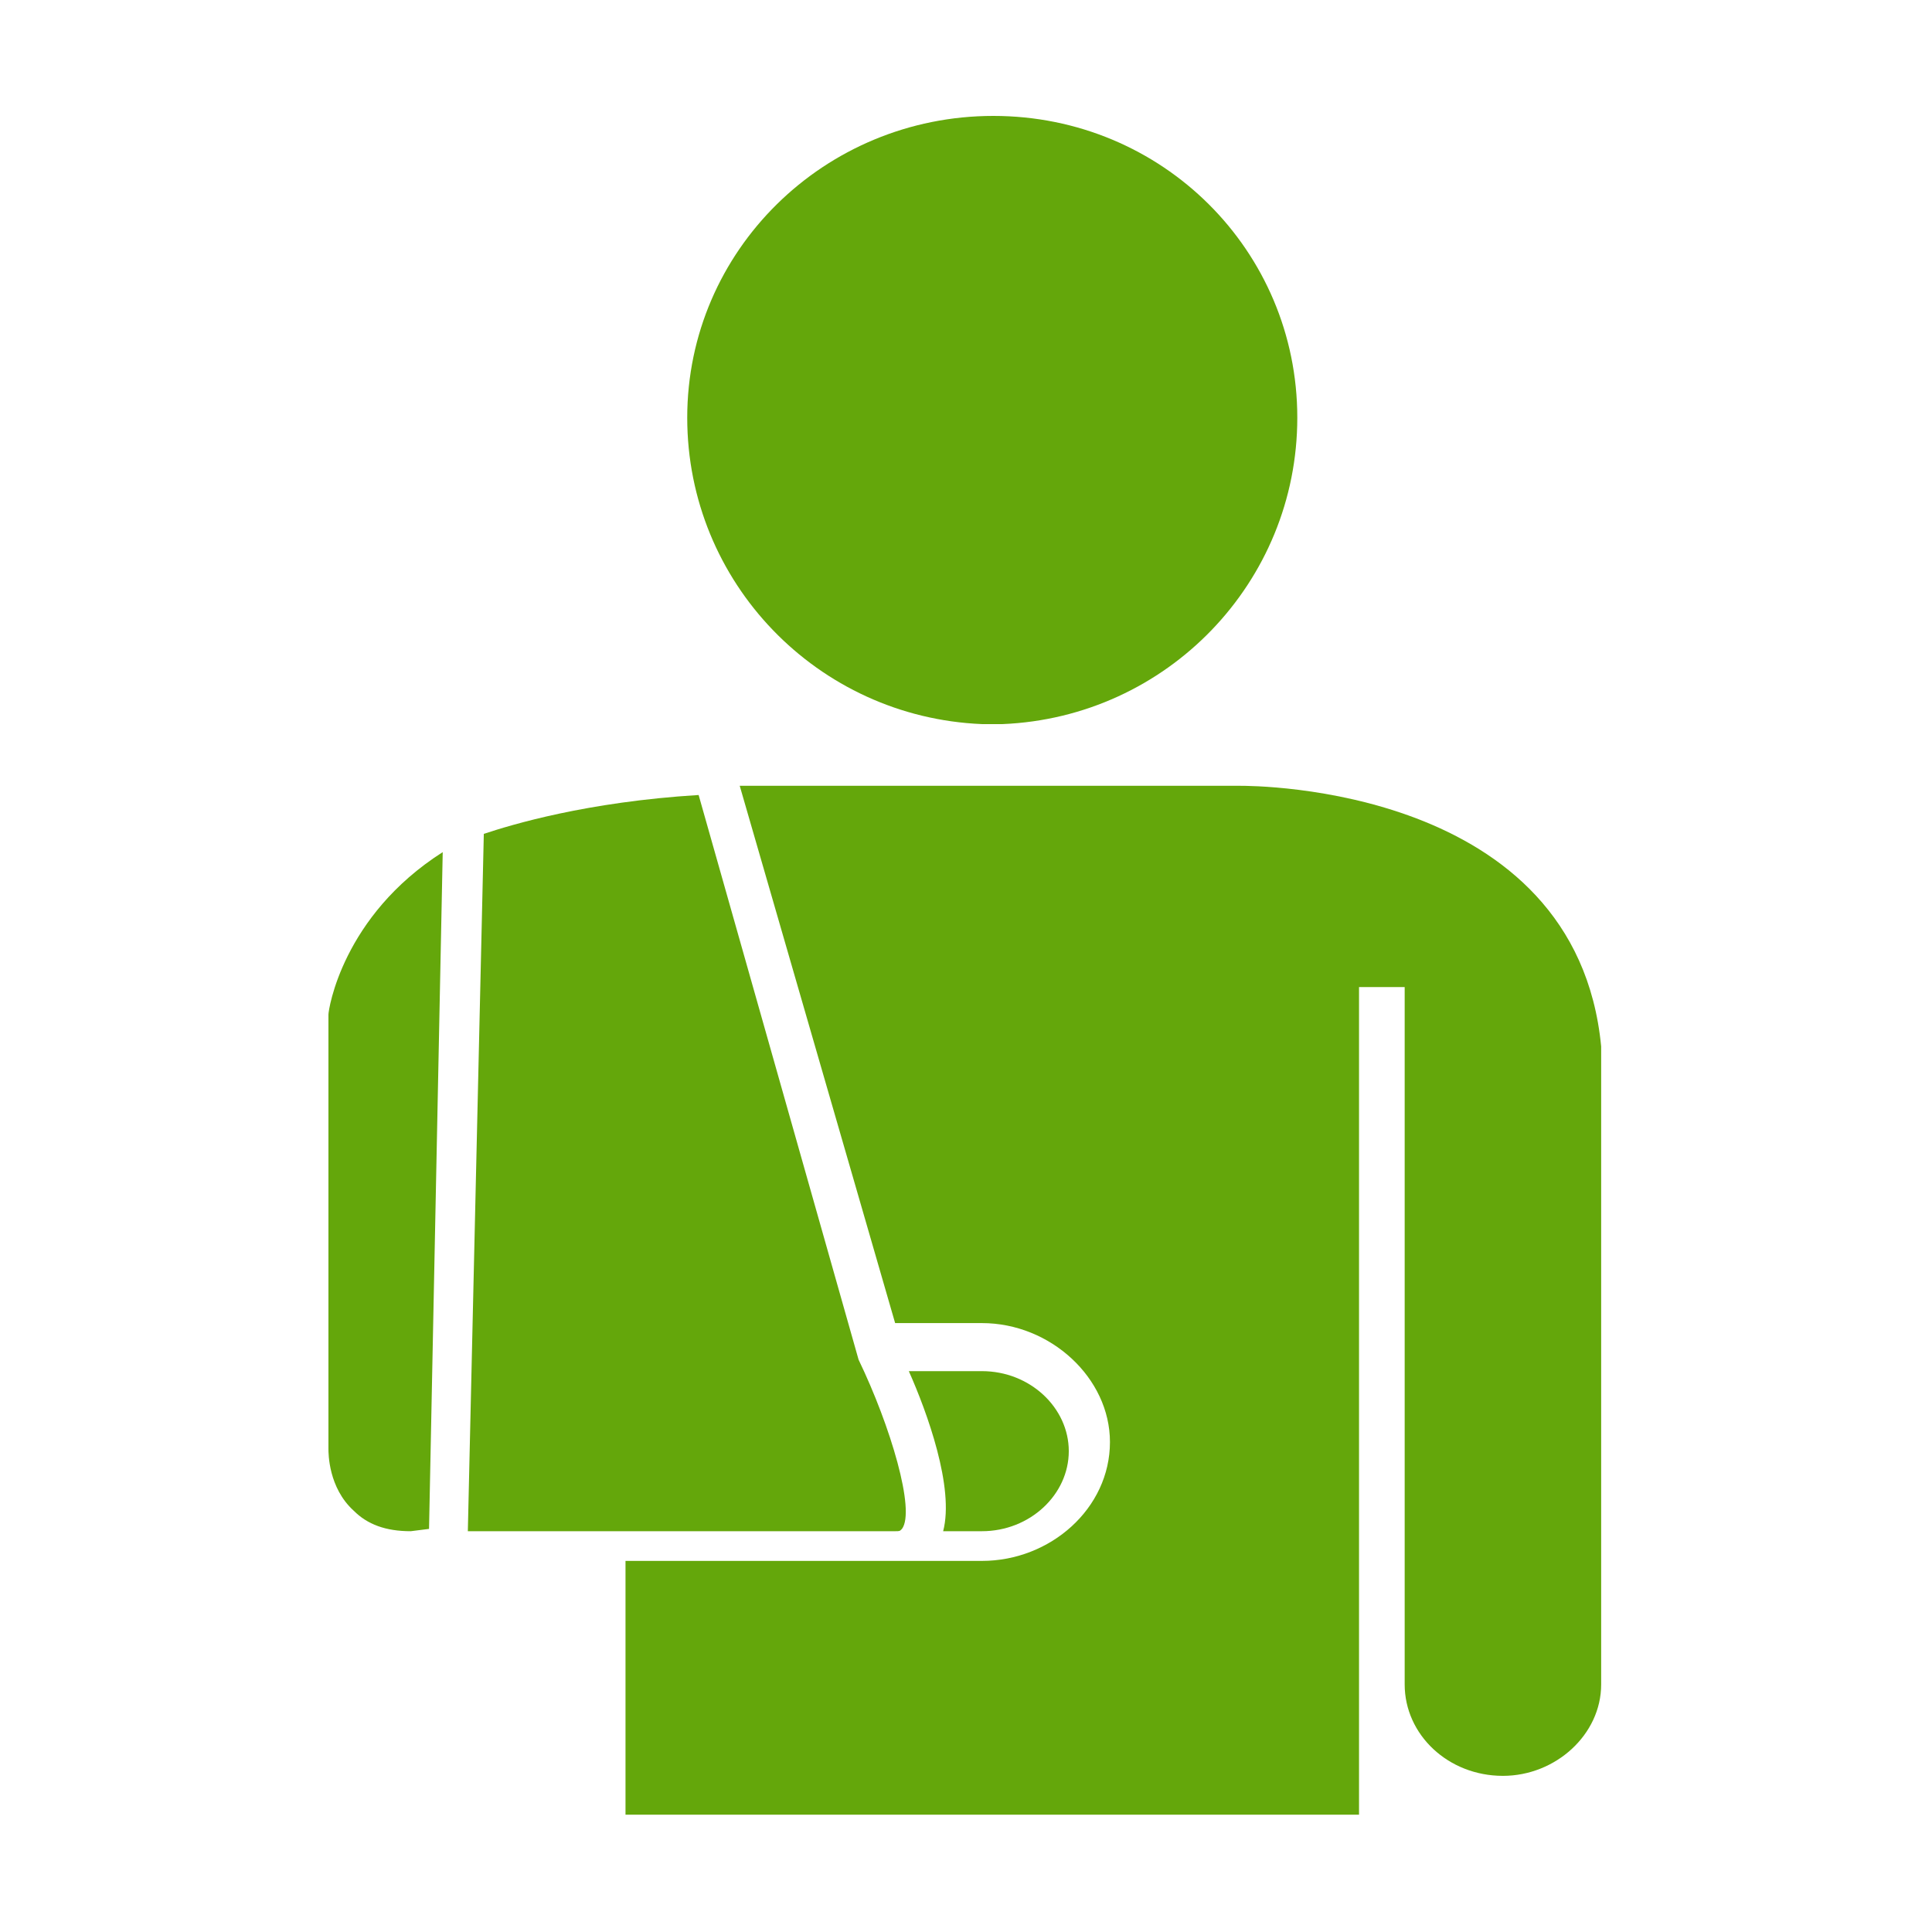 <svg xmlns="http://www.w3.org/2000/svg" width="100" height="100" viewBox="0 0 100 100">
  <g fill="#64A70B" fill-rule="evenodd" transform="translate(17 6)">
    <path d="M5.207 73.136L5.207 73.136 4.26 73.255C2.957 73.255 2.011 72.9 1.304 72.19 0 71.006 0 69.229 0 68.993L0 46.508C0 46.272.713 41.419 5.915 38.106L5.207 73.136M34.893 34.673L34.893 34.673C34.77 34.673 34.535 34.673 34.416 34.673L47.19 34.673C47.9 34.673 64.576 34.673 65.876 48.164L65.876 81.185C65.876 83.787 63.512 85.918 60.791 85.918 57.955 85.918 55.706 83.787 55.706 81.185L55.706 45.09 53.343 45.09 53.343 87.927 15.376 87.927 15.376 74.792 33.825 74.792C37.374 74.792 40.451 72.072 40.451 68.64 40.451 65.325 37.374 62.483 33.825 62.483L29.332 62.483 21.288 34.673 34.299 34.673C34.061 34.673 33.944 34.673 33.825 34.673L34.893 34.673"/>
    <path d="M7.215 73.255L7.215 73.255 8.042 37.161C9.464 36.688 13.363 35.504 19.161 35.149L27.441 64.379C29.096 67.811 30.395 72.19 29.685 73.136 29.568 73.255 29.568 73.255 29.332 73.255L7.215 73.255M30.04 64.97L33.825 64.97C36.312 64.97 38.32 66.863 38.32 69.112 38.32 71.359 36.312 73.255 33.825 73.255L31.817 73.255C32.408 71.006 30.99 67.103 30.04 64.97M34.893 31.479L33.825 31.479C25.309 31.124 18.571 24.141 18.571 15.62 18.571 6.982 25.664 0 34.416 0 43.169 0 50.148 6.982 50.148 15.62 50.148 24.141 43.405 31.124 34.893 31.479"/>
  </g>
</svg>
